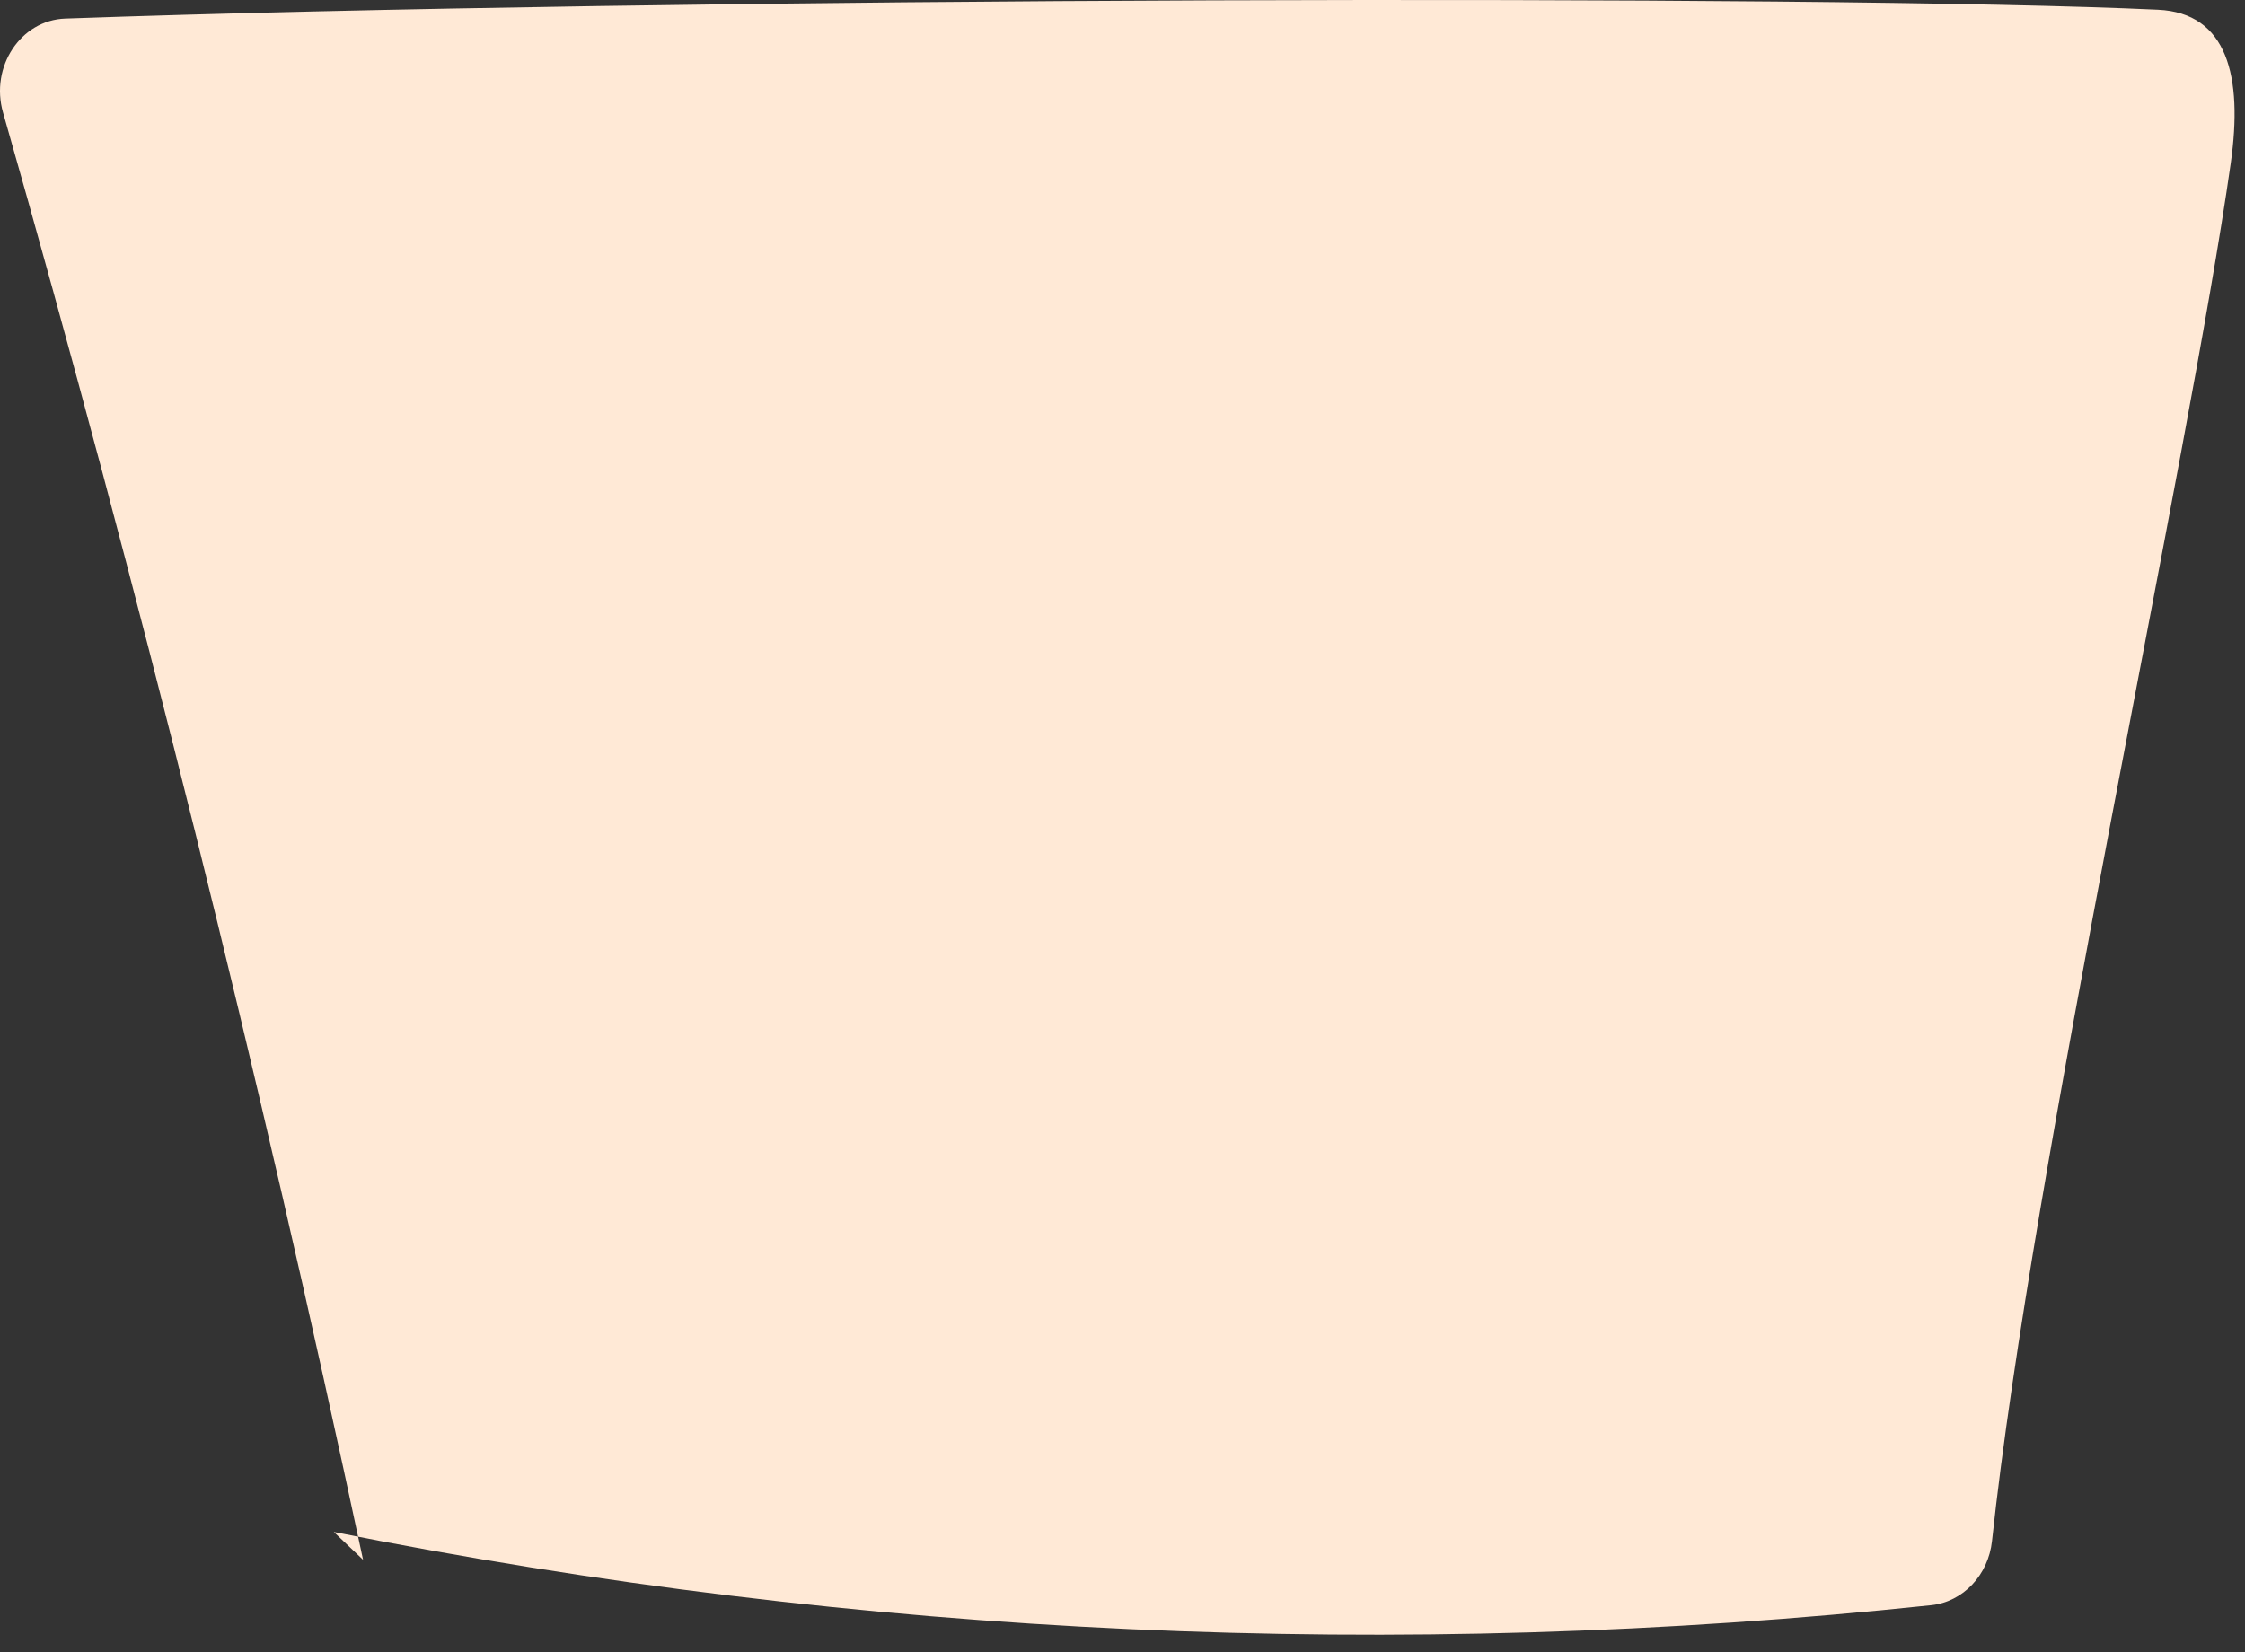 <?xml version="1.0" encoding="utf-8"?>
<svg xmlns="http://www.w3.org/2000/svg" fill="none" height="100%" overflow="visible" preserveAspectRatio="none" style="display: block;" viewBox="0 0 72 53" width="100%">
<rect x="0" y="0" width="72" height="53" fill="#333333" stroke="none"/>
<path d="M11.644 50.034C8.319 34.415 4.468 18.925 0.097 3.608C-0.321 2.14 0.662 0.648 2.091 0.596C21.31 -0.086 58.59 -0.186 69.21 0.312C71.433 0.416 71.938 2.447 71.543 5.234C70.179 14.836 65.182 37.345 63.886 49.432C63.769 50.525 62.959 51.381 61.942 51.49C44.874 53.303 27.567 52.51 10.705 49.141" fill="#FFE9D6" id="Vector"/>
</svg>